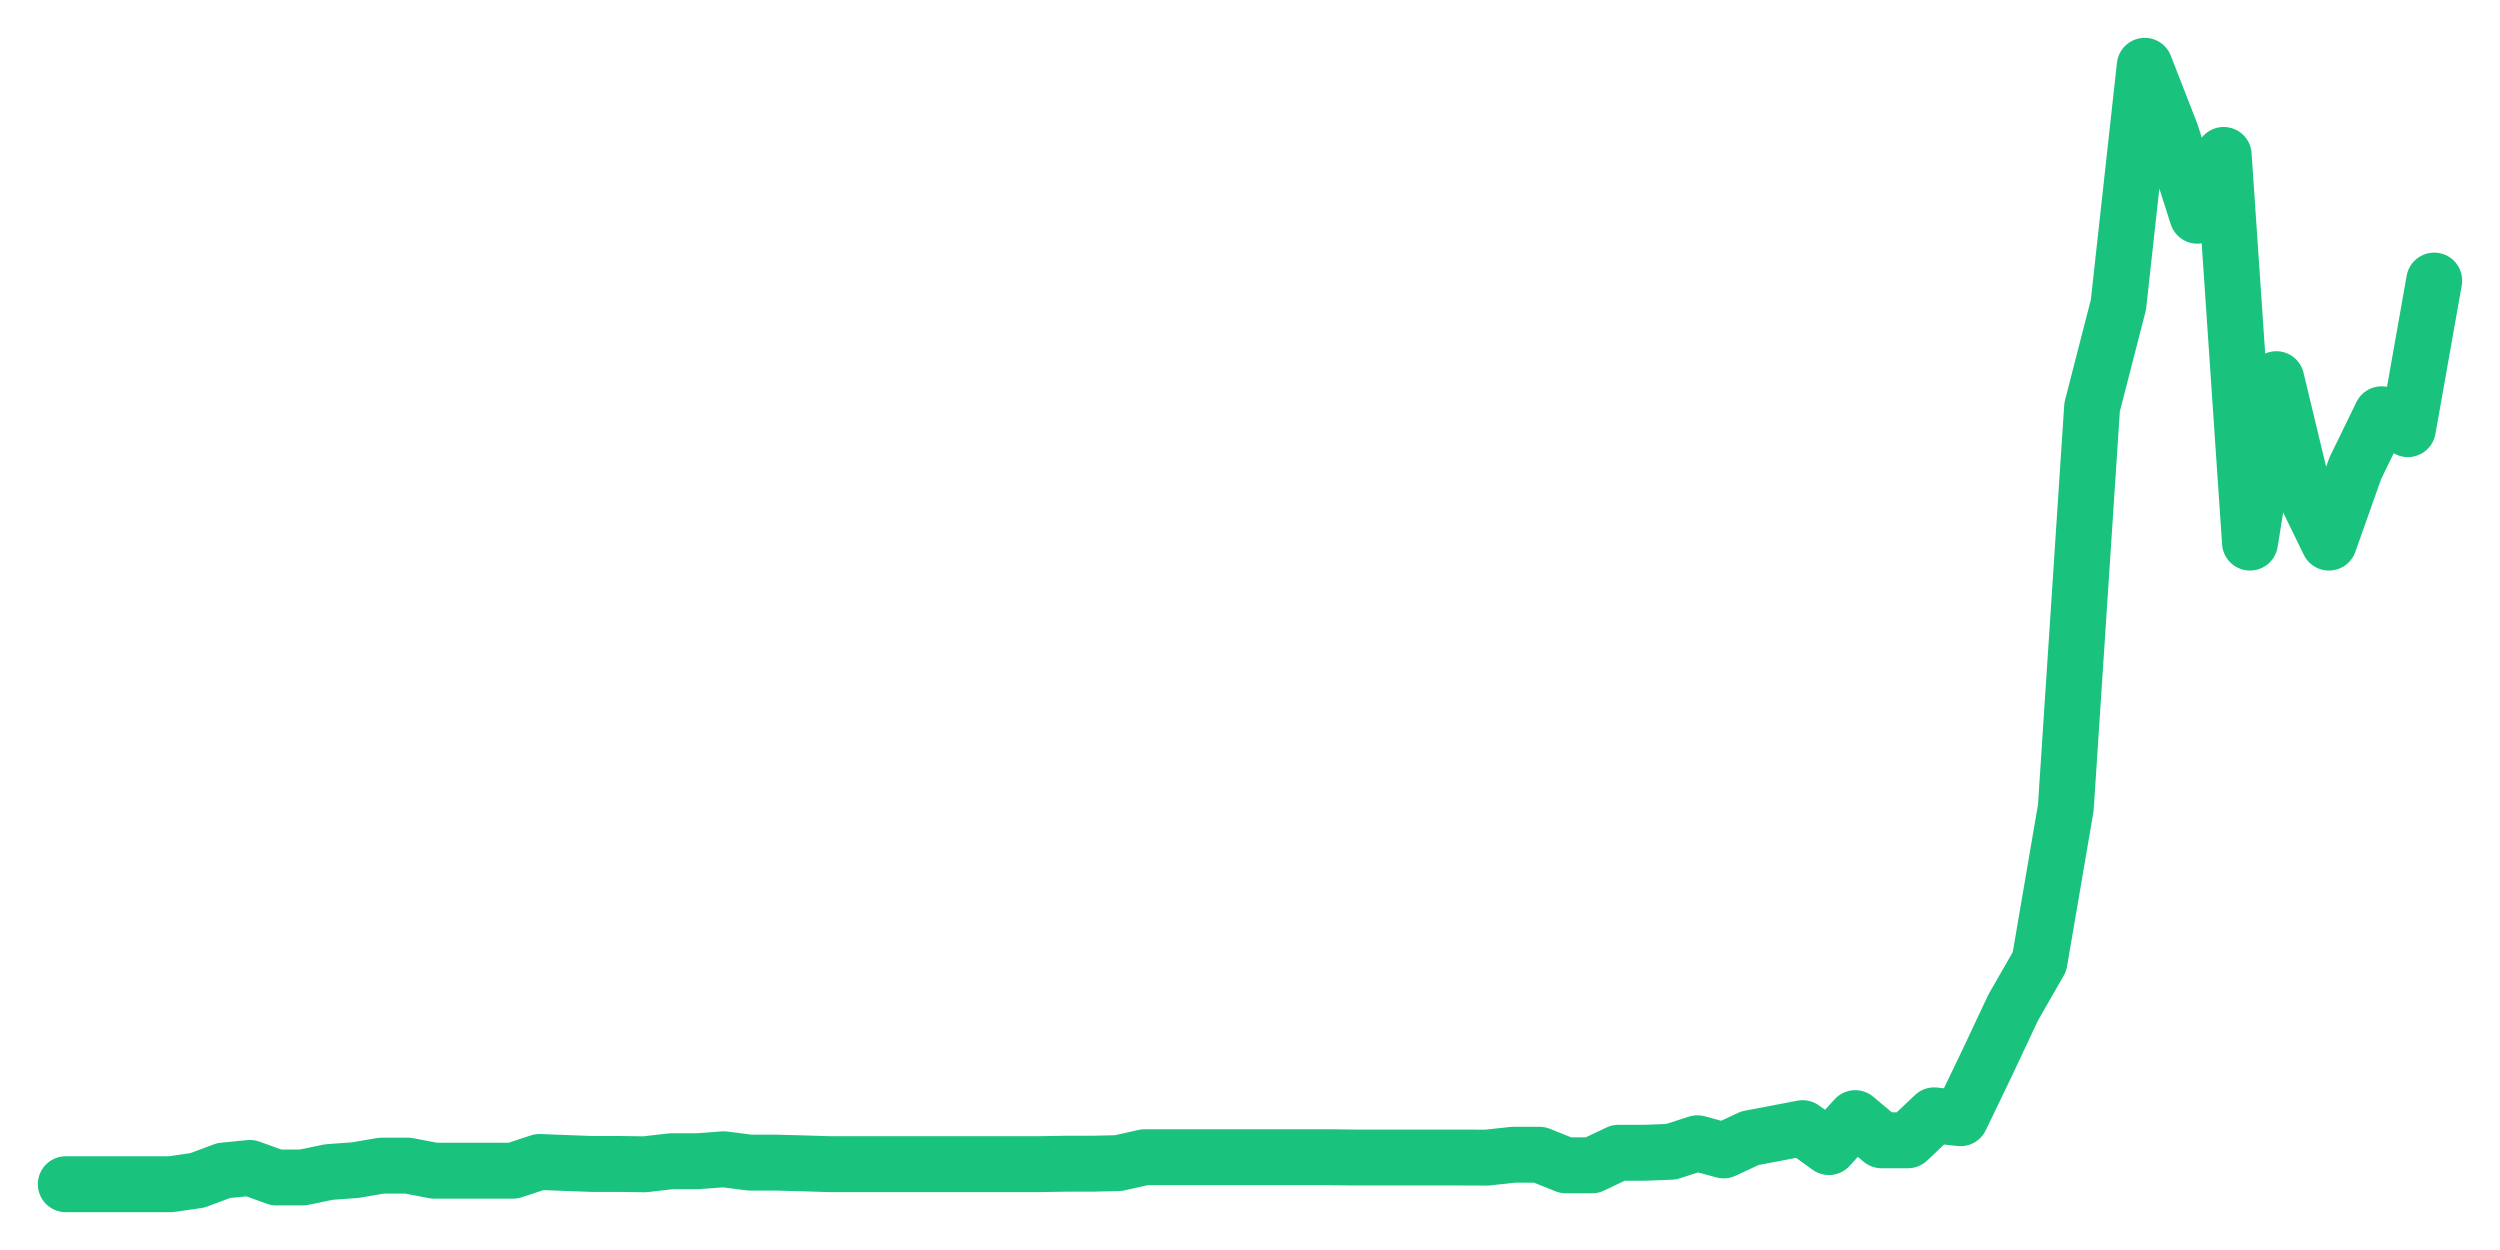 <svg xmlns="http://www.w3.org/2000/svg" width="76" height="38" viewBox="0 0 76 38">
  <path d="M2.000,36.000 L2.800,36.000 L3.600,36.000 L4.400,36.000 L5.200,36.000 L6.000,35.883 L6.800,35.584 L7.600,35.505 L8.400,35.795 L9.200,35.795 L10.000,35.630 L10.800,35.572 L11.600,35.435 L12.400,35.435 L13.200,35.589 L14.000,35.589 L14.800,35.589 L15.600,35.589 L16.400,35.324 L17.200,35.355 L18.000,35.384 L18.800,35.384 L19.600,35.395 L20.400,35.302 L21.200,35.302 L22.000,35.242 L22.800,35.344 L23.600,35.344 L24.400,35.365 L25.200,35.390 L26.000,35.390 L26.800,35.390 L27.600,35.390 L28.400,35.390 L29.200,35.390 L30.000,35.390 L30.800,35.390 L31.600,35.390 L32.400,35.377 L33.200,35.377 L34.000,35.358 L34.800,35.179 L35.600,35.179 L36.400,35.179 L37.200,35.179 L38.000,35.179 L38.800,35.179 L39.600,35.179 L40.400,35.179 L41.200,35.189 L42.000,35.189 L42.800,35.189 L43.600,35.189 L44.400,35.189 L45.200,35.192 L46.000,35.104 L46.800,35.104 L47.600,35.425 L48.400,35.425 L49.200,35.044 L50.000,35.044 L50.800,35.014 L51.600,34.755 L52.400,34.973 L53.200,34.600 L54.000,34.449 L54.800,34.295 L55.600,34.871 L56.400,33.991 L57.200,34.665 L58.000,34.665 L58.800,33.906 L59.600,33.994 L60.400,32.332 L61.200,30.631 L62.000,29.236 L62.800,24.559 L63.600,12.375 L64.400,9.265 L65.200,2.000 L66.000,4.053 L66.800,6.558 L67.600,4.710 L68.400,16.495 L69.200,11.527 L70.000,14.853 L70.800,16.495 L71.600,14.237 L72.400,12.594 L73.200,13.046 L74.000,8.529" fill="none" stroke="#19c37d" stroke-width="1.7" stroke-linecap="round" stroke-linejoin="round"/>
</svg>